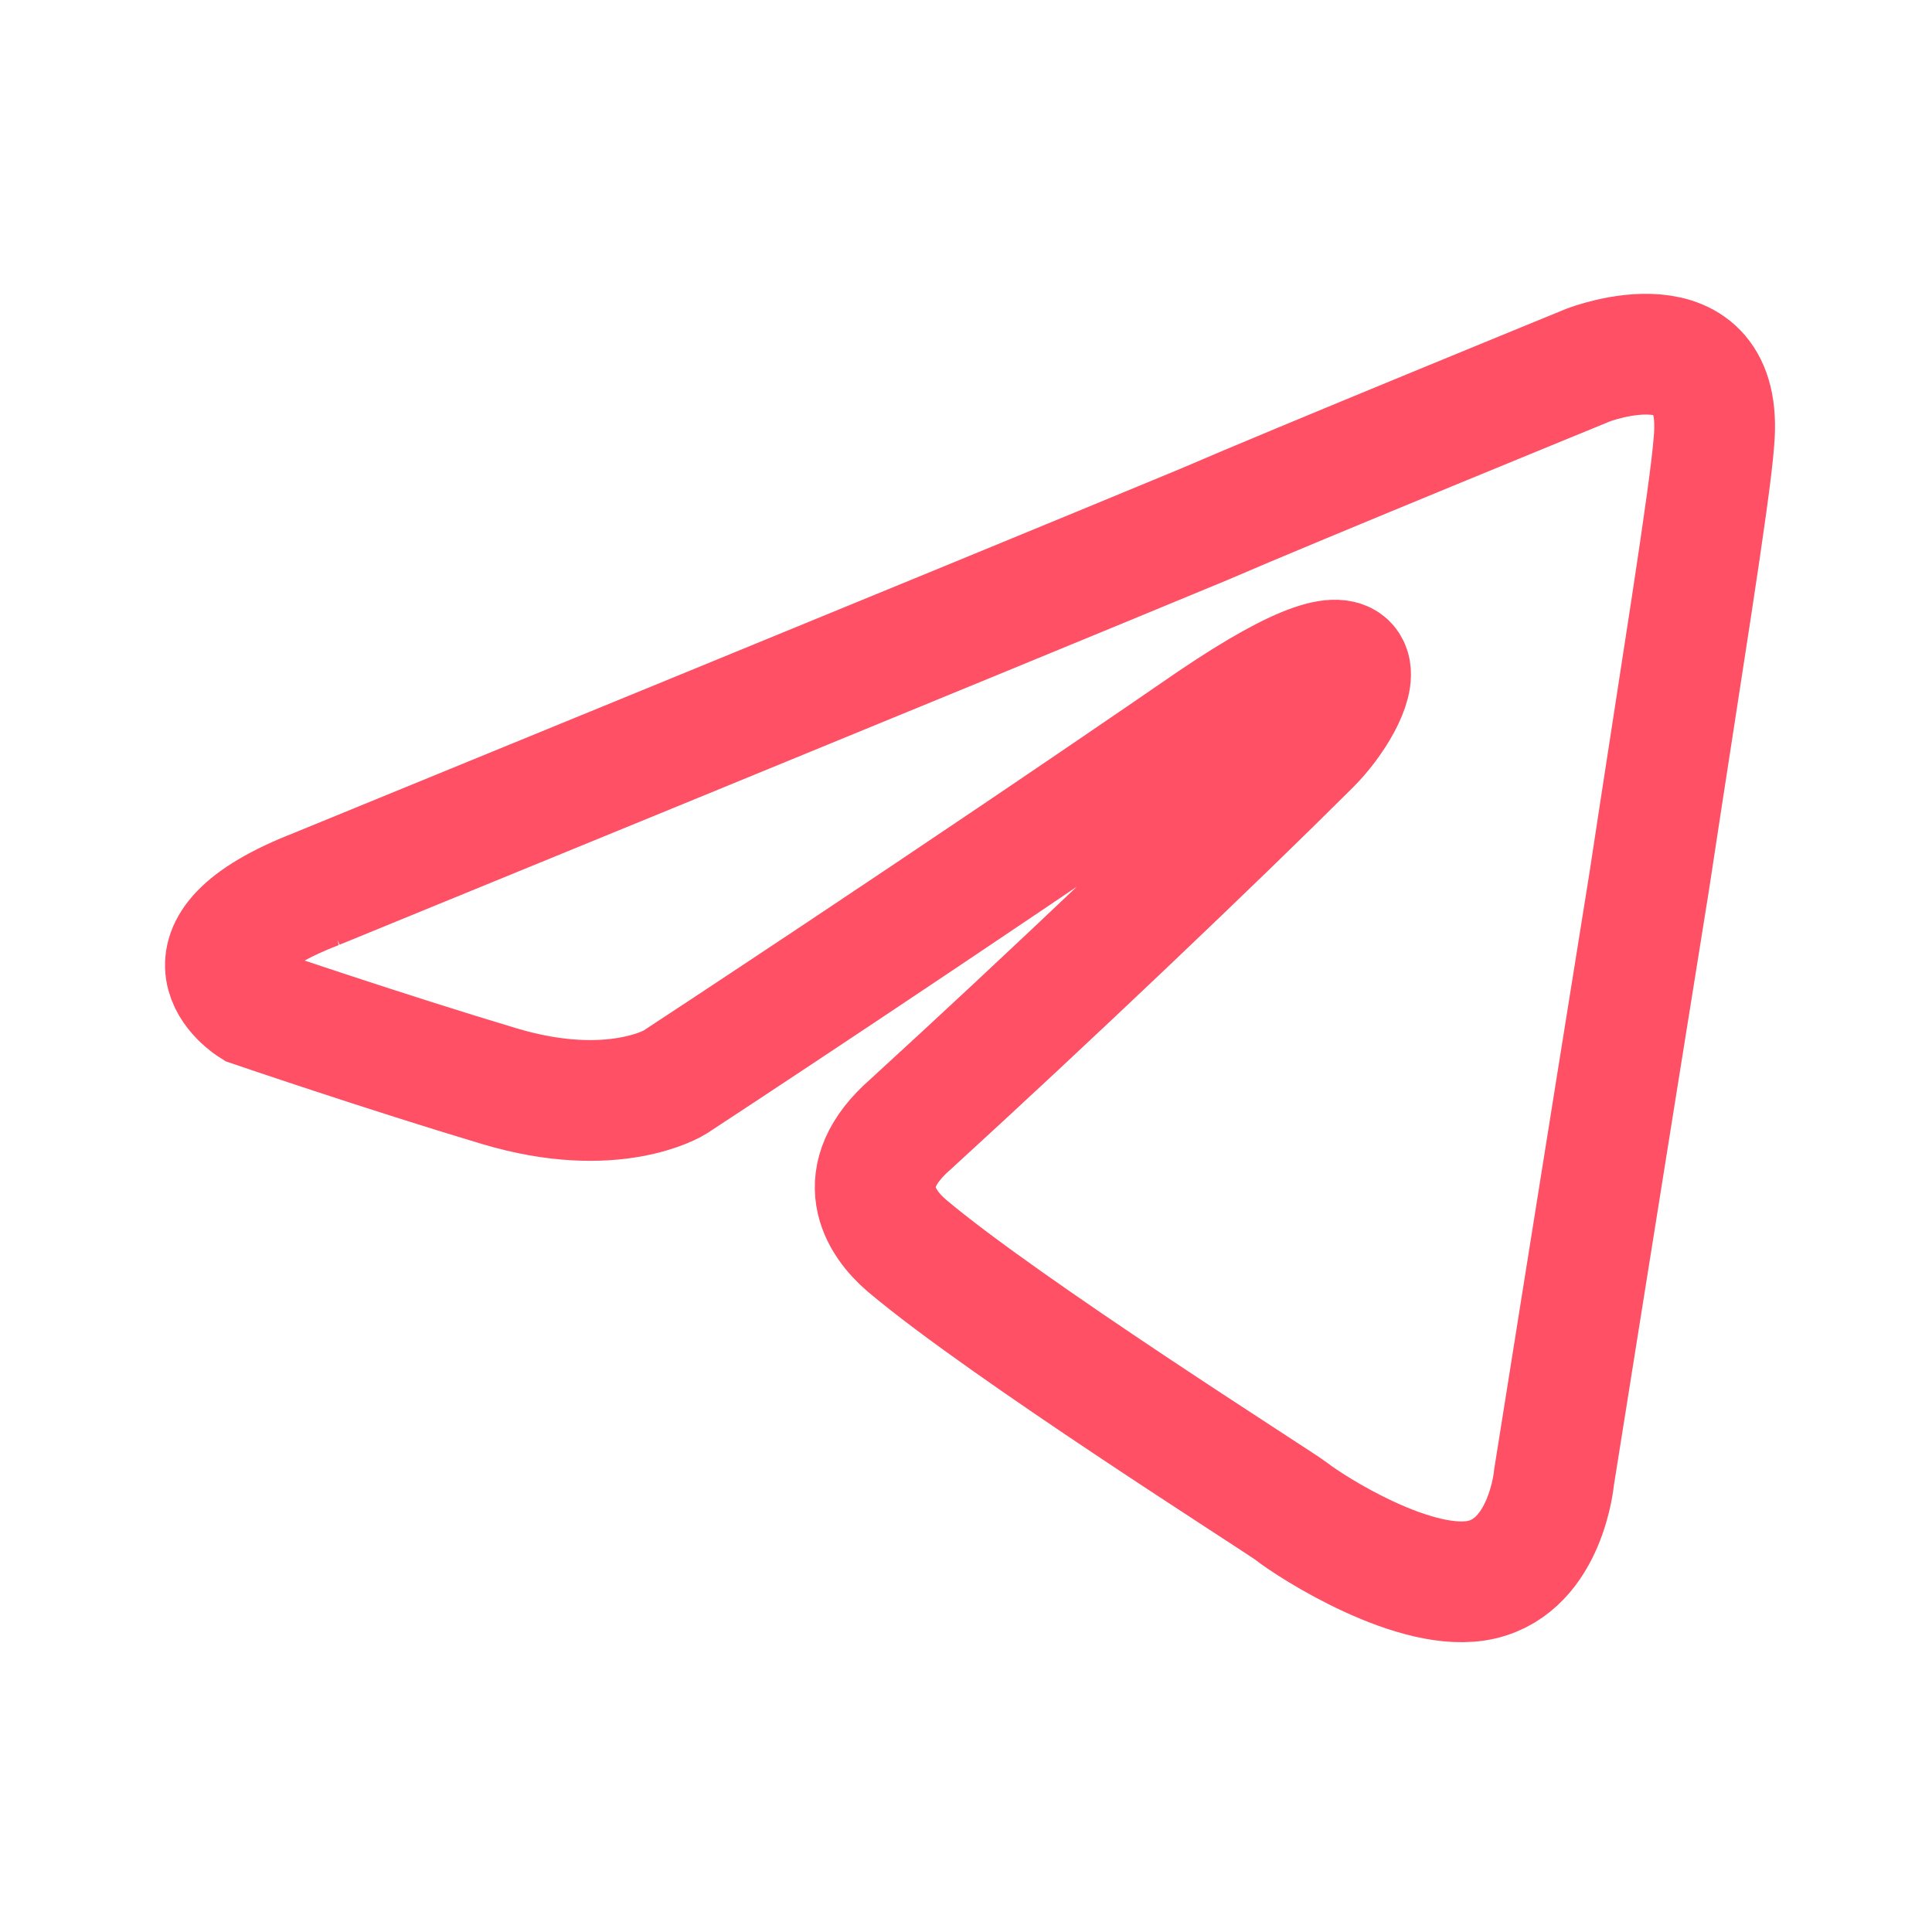 <svg width="60" height="60" viewBox="0 0 60 60" fill="none" xmlns="http://www.w3.org/2000/svg">
<path d="M9.835 27.604C9.835 27.604 30.291 19.234 37.385 16.287C40.104 15.109 49.327 11.336 49.327 11.336C49.327 11.336 53.584 9.686 53.229 13.694C53.111 15.344 52.165 21.12 51.219 27.368C49.8 36.209 48.263 45.874 48.263 45.874C48.263 45.874 48.026 48.586 46.017 49.057C44.006 49.529 40.696 47.407 40.104 46.935C39.632 46.581 31.236 41.277 28.163 38.684C27.335 37.977 26.389 36.562 28.281 34.912C32.537 31.022 37.621 26.189 40.696 23.124C42.114 21.71 43.533 18.409 37.621 22.417C29.227 28.193 20.95 33.615 20.95 33.615C20.95 33.615 19.058 34.794 15.511 33.733C11.964 32.672 7.825 31.258 7.825 31.258C7.825 31.258 4.988 29.489 9.836 27.604H9.835Z" stroke="#FF5065" stroke-width="3.75"/>
</svg>
